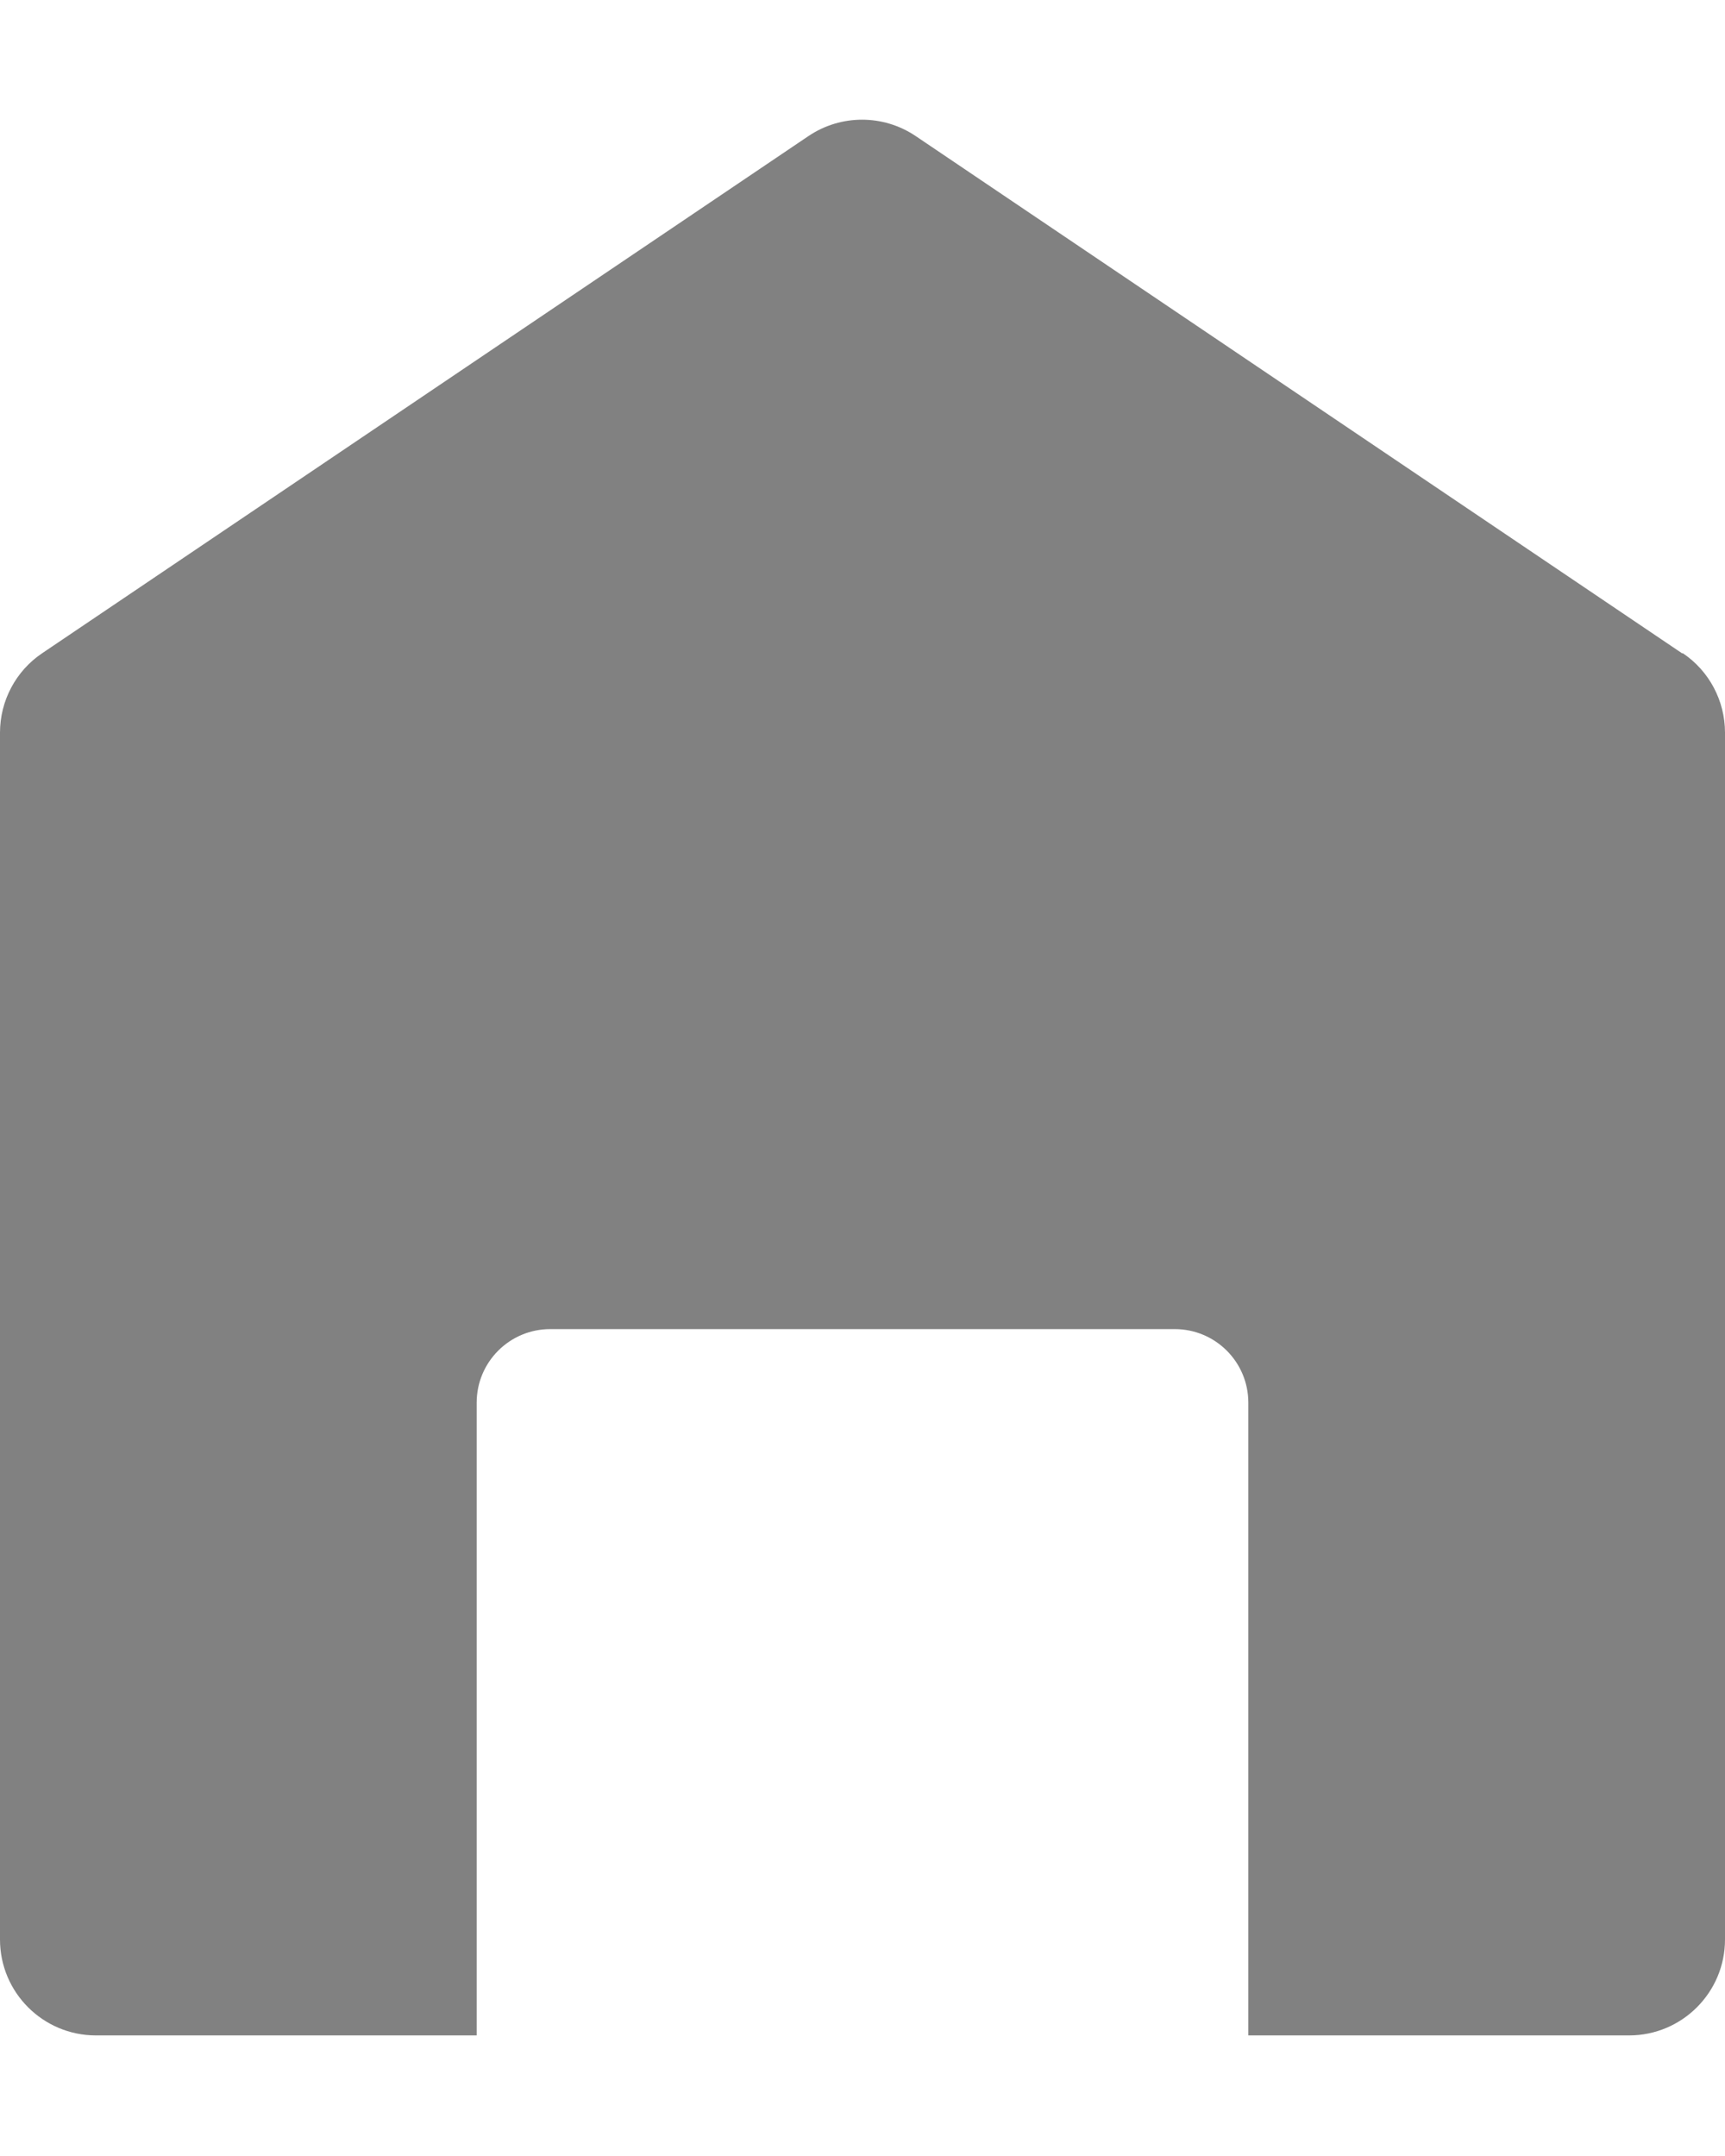 <svg width="12" height="15" viewBox="0 0 12 15" fill="none" xmlns="http://www.w3.org/2000/svg">
<path d="M11.701 4.545L6.369 0.946C6.144 0.795 5.85 0.795 5.625 0.946L0.293 4.545C0.11 4.668 0 4.876 0 5.097V13.494C0 13.862 0.299 14.161 0.667 14.161H3.316V9.759C3.316 9.476 3.545 9.247 3.828 9.247H8.172C8.455 9.247 8.684 9.476 8.684 9.759V14.161H11.333C11.701 14.161 12 13.862 12 13.494V5.097C12 4.876 11.89 4.668 11.707 4.545H11.701Z" fill="#818181"/>
</svg>
